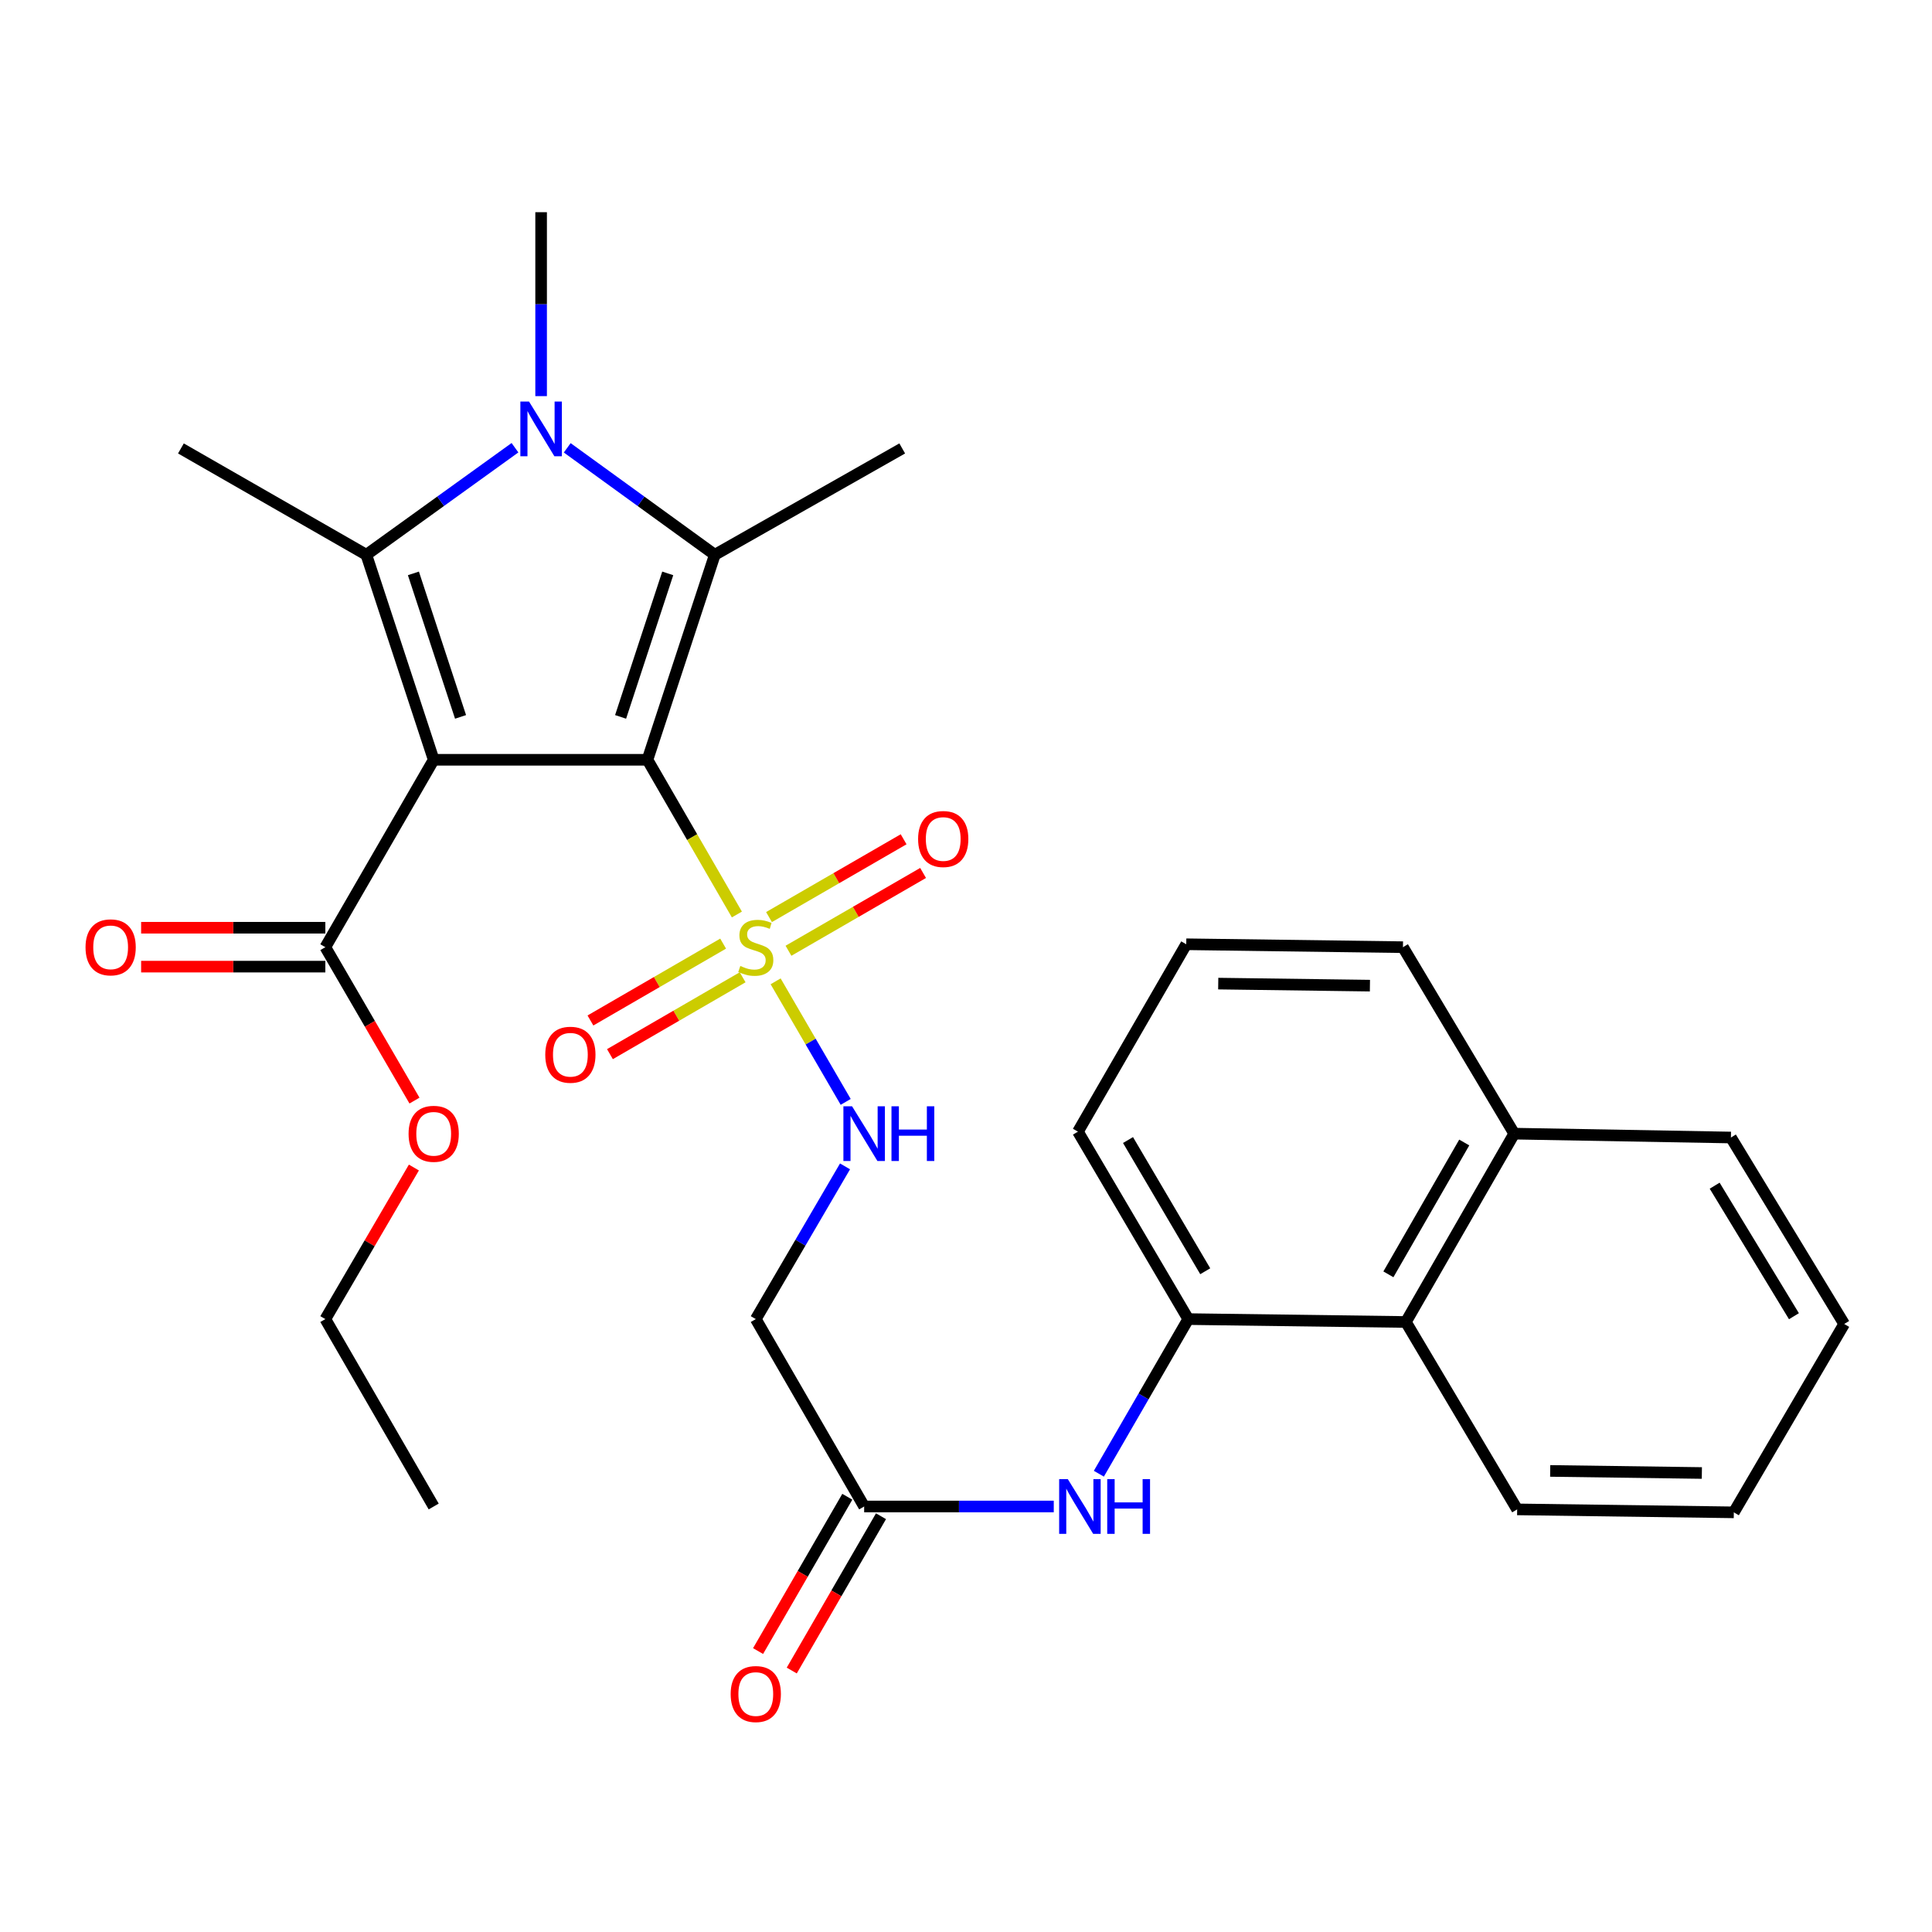 <?xml version='1.0' encoding='iso-8859-1'?>
<svg version='1.1' baseProfile='full'
              xmlns='http://www.w3.org/2000/svg'
                      xmlns:rdkit='http://www.rdkit.org/xml'
                      xmlns:xlink='http://www.w3.org/1999/xlink'
                  xml:space='preserve'
width='1000px' height='1000px' viewBox='0 0 1000 1000'>
<!-- END OF HEADER -->
<rect style='opacity:1.0;fill:#FFFFFF;stroke:none' width='1000' height='1000' x='0' y='0'> </rect>
<path class='bond-0' d='M 335.121,393.265 L 224.478,393.265' style='fill:none;fill-rule:evenodd;stroke:#000000;stroke-width:6px;stroke-linecap:butt;stroke-linejoin:miter;stroke-opacity:1' />
<path class='bond-1' d='M 335.121,393.265 L 358.266,433.302' style='fill:none;fill-rule:evenodd;stroke:#000000;stroke-width:6px;stroke-linecap:butt;stroke-linejoin:miter;stroke-opacity:1' />
<path class='bond-1' d='M 358.266,433.302 L 381.411,473.339' style='fill:none;fill-rule:evenodd;stroke:#CCCC00;stroke-width:6px;stroke-linecap:butt;stroke-linejoin:miter;stroke-opacity:1' />
<path class='bond-2' d='M 335.121,393.265 L 369.981,287.153' style='fill:none;fill-rule:evenodd;stroke:#000000;stroke-width:6px;stroke-linecap:butt;stroke-linejoin:miter;stroke-opacity:1' />
<path class='bond-2' d='M 321.219,371.064 L 345.621,296.785' style='fill:none;fill-rule:evenodd;stroke:#000000;stroke-width:6px;stroke-linecap:butt;stroke-linejoin:miter;stroke-opacity:1' />
<path class='bond-3' d='M 224.478,393.265 L 189.618,287.153' style='fill:none;fill-rule:evenodd;stroke:#000000;stroke-width:6px;stroke-linecap:butt;stroke-linejoin:miter;stroke-opacity:1' />
<path class='bond-3' d='M 238.38,371.064 L 213.978,296.785' style='fill:none;fill-rule:evenodd;stroke:#000000;stroke-width:6px;stroke-linecap:butt;stroke-linejoin:miter;stroke-opacity:1' />
<path class='bond-5' d='M 224.478,393.265 L 168.395,490.26' style='fill:none;fill-rule:evenodd;stroke:#000000;stroke-width:6px;stroke-linecap:butt;stroke-linejoin:miter;stroke-opacity:1' />
<path class='bond-6' d='M 401.463,507.931 L 419.597,539.133' style='fill:none;fill-rule:evenodd;stroke:#CCCC00;stroke-width:6px;stroke-linecap:butt;stroke-linejoin:miter;stroke-opacity:1' />
<path class='bond-6' d='M 419.597,539.133 L 437.731,570.334' style='fill:none;fill-rule:evenodd;stroke:#0000FF;stroke-width:6px;stroke-linecap:butt;stroke-linejoin:miter;stroke-opacity:1' />
<path class='bond-11' d='M 408.112,492.111 L 442.951,471.976' style='fill:none;fill-rule:evenodd;stroke:#CCCC00;stroke-width:6px;stroke-linecap:butt;stroke-linejoin:miter;stroke-opacity:1' />
<path class='bond-11' d='M 442.951,471.976 L 477.79,451.841' style='fill:none;fill-rule:evenodd;stroke:#FF0000;stroke-width:6px;stroke-linecap:butt;stroke-linejoin:miter;stroke-opacity:1' />
<path class='bond-11' d='M 398.036,474.676 L 432.874,454.541' style='fill:none;fill-rule:evenodd;stroke:#CCCC00;stroke-width:6px;stroke-linecap:butt;stroke-linejoin:miter;stroke-opacity:1' />
<path class='bond-11' d='M 432.874,454.541 L 467.713,434.406' style='fill:none;fill-rule:evenodd;stroke:#FF0000;stroke-width:6px;stroke-linecap:butt;stroke-linejoin:miter;stroke-opacity:1' />
<path class='bond-12' d='M 374.293,488.414 L 339.952,508.307' style='fill:none;fill-rule:evenodd;stroke:#CCCC00;stroke-width:6px;stroke-linecap:butt;stroke-linejoin:miter;stroke-opacity:1' />
<path class='bond-12' d='M 339.952,508.307 L 305.61,528.2' style='fill:none;fill-rule:evenodd;stroke:#FF0000;stroke-width:6px;stroke-linecap:butt;stroke-linejoin:miter;stroke-opacity:1' />
<path class='bond-12' d='M 384.387,505.839 L 350.045,525.732' style='fill:none;fill-rule:evenodd;stroke:#CCCC00;stroke-width:6px;stroke-linecap:butt;stroke-linejoin:miter;stroke-opacity:1' />
<path class='bond-12' d='M 350.045,525.732 L 315.704,545.625' style='fill:none;fill-rule:evenodd;stroke:#FF0000;stroke-width:6px;stroke-linecap:butt;stroke-linejoin:miter;stroke-opacity:1' />
<path class='bond-4' d='M 369.981,287.153 L 331.788,259.473' style='fill:none;fill-rule:evenodd;stroke:#000000;stroke-width:6px;stroke-linecap:butt;stroke-linejoin:miter;stroke-opacity:1' />
<path class='bond-4' d='M 331.788,259.473 L 293.595,231.793' style='fill:none;fill-rule:evenodd;stroke:#0000FF;stroke-width:6px;stroke-linecap:butt;stroke-linejoin:miter;stroke-opacity:1' />
<path class='bond-18' d='M 369.981,287.153 L 466.987,232.111' style='fill:none;fill-rule:evenodd;stroke:#000000;stroke-width:6px;stroke-linecap:butt;stroke-linejoin:miter;stroke-opacity:1' />
<path class='bond-19' d='M 189.618,287.153 L 93.641,232.111' style='fill:none;fill-rule:evenodd;stroke:#000000;stroke-width:6px;stroke-linecap:butt;stroke-linejoin:miter;stroke-opacity:1' />
<path class='bond-30' d='M 189.618,287.153 L 228.085,259.447' style='fill:none;fill-rule:evenodd;stroke:#000000;stroke-width:6px;stroke-linecap:butt;stroke-linejoin:miter;stroke-opacity:1' />
<path class='bond-30' d='M 228.085,259.447 L 266.552,231.74' style='fill:none;fill-rule:evenodd;stroke:#0000FF;stroke-width:6px;stroke-linecap:butt;stroke-linejoin:miter;stroke-opacity:1' />
<path class='bond-17' d='M 280.079,205.033 L 280.079,157.433' style='fill:none;fill-rule:evenodd;stroke:#0000FF;stroke-width:6px;stroke-linecap:butt;stroke-linejoin:miter;stroke-opacity:1' />
<path class='bond-17' d='M 280.079,157.433 L 280.079,109.833' style='fill:none;fill-rule:evenodd;stroke:#000000;stroke-width:6px;stroke-linecap:butt;stroke-linejoin:miter;stroke-opacity:1' />
<path class='bond-14' d='M 168.395,480.192 L 120.722,480.192' style='fill:none;fill-rule:evenodd;stroke:#000000;stroke-width:6px;stroke-linecap:butt;stroke-linejoin:miter;stroke-opacity:1' />
<path class='bond-14' d='M 120.722,480.192 L 73.049,480.192' style='fill:none;fill-rule:evenodd;stroke:#FF0000;stroke-width:6px;stroke-linecap:butt;stroke-linejoin:miter;stroke-opacity:1' />
<path class='bond-14' d='M 168.395,500.329 L 120.722,500.329' style='fill:none;fill-rule:evenodd;stroke:#000000;stroke-width:6px;stroke-linecap:butt;stroke-linejoin:miter;stroke-opacity:1' />
<path class='bond-14' d='M 120.722,500.329 L 73.049,500.329' style='fill:none;fill-rule:evenodd;stroke:#FF0000;stroke-width:6px;stroke-linecap:butt;stroke-linejoin:miter;stroke-opacity:1' />
<path class='bond-20' d='M 168.395,490.26 L 191.465,529.962' style='fill:none;fill-rule:evenodd;stroke:#000000;stroke-width:6px;stroke-linecap:butt;stroke-linejoin:miter;stroke-opacity:1' />
<path class='bond-20' d='M 191.465,529.962 L 214.535,569.663' style='fill:none;fill-rule:evenodd;stroke:#FF0000;stroke-width:6px;stroke-linecap:butt;stroke-linejoin:miter;stroke-opacity:1' />
<path class='bond-10' d='M 437.387,603.713 L 414.29,643.238' style='fill:none;fill-rule:evenodd;stroke:#0000FF;stroke-width:6px;stroke-linecap:butt;stroke-linejoin:miter;stroke-opacity:1' />
<path class='bond-10' d='M 414.29,643.238 L 391.192,682.762' style='fill:none;fill-rule:evenodd;stroke:#000000;stroke-width:6px;stroke-linecap:butt;stroke-linejoin:miter;stroke-opacity:1' />
<path class='bond-7' d='M 545.427,779.757 L 496.357,779.757' style='fill:none;fill-rule:evenodd;stroke:#0000FF;stroke-width:6px;stroke-linecap:butt;stroke-linejoin:miter;stroke-opacity:1' />
<path class='bond-7' d='M 496.357,779.757 L 447.286,779.757' style='fill:none;fill-rule:evenodd;stroke:#000000;stroke-width:6px;stroke-linecap:butt;stroke-linejoin:miter;stroke-opacity:1' />
<path class='bond-8' d='M 568.766,762.796 L 591.903,722.779' style='fill:none;fill-rule:evenodd;stroke:#0000FF;stroke-width:6px;stroke-linecap:butt;stroke-linejoin:miter;stroke-opacity:1' />
<path class='bond-8' d='M 591.903,722.779 L 615.041,682.762' style='fill:none;fill-rule:evenodd;stroke:#000000;stroke-width:6px;stroke-linecap:butt;stroke-linejoin:miter;stroke-opacity:1' />
<path class='bond-13' d='M 615.041,682.762 L 727.676,684.261' style='fill:none;fill-rule:evenodd;stroke:#000000;stroke-width:6px;stroke-linecap:butt;stroke-linejoin:miter;stroke-opacity:1' />
<path class='bond-21' d='M 615.041,682.762 L 557.941,585.745' style='fill:none;fill-rule:evenodd;stroke:#000000;stroke-width:6px;stroke-linecap:butt;stroke-linejoin:miter;stroke-opacity:1' />
<path class='bond-21' d='M 623.831,657.995 L 583.86,590.083' style='fill:none;fill-rule:evenodd;stroke:#000000;stroke-width:6px;stroke-linecap:butt;stroke-linejoin:miter;stroke-opacity:1' />
<path class='bond-9' d='M 447.286,779.757 L 391.192,682.762' style='fill:none;fill-rule:evenodd;stroke:#000000;stroke-width:6px;stroke-linecap:butt;stroke-linejoin:miter;stroke-opacity:1' />
<path class='bond-15' d='M 438.57,774.716 L 415.474,814.653' style='fill:none;fill-rule:evenodd;stroke:#000000;stroke-width:6px;stroke-linecap:butt;stroke-linejoin:miter;stroke-opacity:1' />
<path class='bond-15' d='M 415.474,814.653 L 392.378,854.59' style='fill:none;fill-rule:evenodd;stroke:#FF0000;stroke-width:6px;stroke-linecap:butt;stroke-linejoin:miter;stroke-opacity:1' />
<path class='bond-15' d='M 456.002,784.797 L 432.906,824.734' style='fill:none;fill-rule:evenodd;stroke:#000000;stroke-width:6px;stroke-linecap:butt;stroke-linejoin:miter;stroke-opacity:1' />
<path class='bond-15' d='M 432.906,824.734 L 409.81,864.671' style='fill:none;fill-rule:evenodd;stroke:#FF0000;stroke-width:6px;stroke-linecap:butt;stroke-linejoin:miter;stroke-opacity:1' />
<path class='bond-16' d='M 727.676,684.261 L 783.759,586.774' style='fill:none;fill-rule:evenodd;stroke:#000000;stroke-width:6px;stroke-linecap:butt;stroke-linejoin:miter;stroke-opacity:1' />
<path class='bond-16' d='M 718.633,659.596 L 757.891,591.355' style='fill:none;fill-rule:evenodd;stroke:#000000;stroke-width:6px;stroke-linecap:butt;stroke-linejoin:miter;stroke-opacity:1' />
<path class='bond-23' d='M 727.676,684.261 L 785.28,781.256' style='fill:none;fill-rule:evenodd;stroke:#000000;stroke-width:6px;stroke-linecap:butt;stroke-linejoin:miter;stroke-opacity:1' />
<path class='bond-25' d='M 783.759,586.774 L 895.923,588.777' style='fill:none;fill-rule:evenodd;stroke:#000000;stroke-width:6px;stroke-linecap:butt;stroke-linejoin:miter;stroke-opacity:1' />
<path class='bond-31' d='M 783.759,586.774 L 726.166,490.26' style='fill:none;fill-rule:evenodd;stroke:#000000;stroke-width:6px;stroke-linecap:butt;stroke-linejoin:miter;stroke-opacity:1' />
<path class='bond-26' d='M 214.23,604.313 L 191.313,643.538' style='fill:none;fill-rule:evenodd;stroke:#FF0000;stroke-width:6px;stroke-linecap:butt;stroke-linejoin:miter;stroke-opacity:1' />
<path class='bond-26' d='M 191.313,643.538 L 168.395,682.762' style='fill:none;fill-rule:evenodd;stroke:#000000;stroke-width:6px;stroke-linecap:butt;stroke-linejoin:miter;stroke-opacity:1' />
<path class='bond-22' d='M 557.941,585.745 L 614.001,488.75' style='fill:none;fill-rule:evenodd;stroke:#000000;stroke-width:6px;stroke-linecap:butt;stroke-linejoin:miter;stroke-opacity:1' />
<path class='bond-24' d='M 614.001,488.75 L 726.166,490.26' style='fill:none;fill-rule:evenodd;stroke:#000000;stroke-width:6px;stroke-linecap:butt;stroke-linejoin:miter;stroke-opacity:1' />
<path class='bond-24' d='M 630.554,509.112 L 709.07,510.169' style='fill:none;fill-rule:evenodd;stroke:#000000;stroke-width:6px;stroke-linecap:butt;stroke-linejoin:miter;stroke-opacity:1' />
<path class='bond-28' d='M 785.28,781.256 L 897.423,782.789' style='fill:none;fill-rule:evenodd;stroke:#000000;stroke-width:6px;stroke-linecap:butt;stroke-linejoin:miter;stroke-opacity:1' />
<path class='bond-28' d='M 802.377,761.35 L 880.876,762.423' style='fill:none;fill-rule:evenodd;stroke:#000000;stroke-width:6px;stroke-linecap:butt;stroke-linejoin:miter;stroke-opacity:1' />
<path class='bond-32' d='M 895.923,588.777 L 954.545,685.29' style='fill:none;fill-rule:evenodd;stroke:#000000;stroke-width:6px;stroke-linecap:butt;stroke-linejoin:miter;stroke-opacity:1' />
<path class='bond-32' d='M 887.506,613.708 L 928.541,681.267' style='fill:none;fill-rule:evenodd;stroke:#000000;stroke-width:6px;stroke-linecap:butt;stroke-linejoin:miter;stroke-opacity:1' />
<path class='bond-27' d='M 168.395,682.762 L 224.478,779.757' style='fill:none;fill-rule:evenodd;stroke:#000000;stroke-width:6px;stroke-linecap:butt;stroke-linejoin:miter;stroke-opacity:1' />
<path class='bond-29' d='M 897.423,782.789 L 954.545,685.29' style='fill:none;fill-rule:evenodd;stroke:#000000;stroke-width:6px;stroke-linecap:butt;stroke-linejoin:miter;stroke-opacity:1' />
<path  class='atom-2' d='M 383.192 499.98
Q 383.512 500.1, 384.832 500.66
Q 386.152 501.22, 387.592 501.58
Q 389.072 501.9, 390.512 501.9
Q 393.192 501.9, 394.752 500.62
Q 396.312 499.3, 396.312 497.02
Q 396.312 495.46, 395.512 494.5
Q 394.752 493.54, 393.552 493.02
Q 392.352 492.5, 390.352 491.9
Q 387.832 491.14, 386.312 490.42
Q 384.832 489.7, 383.752 488.18
Q 382.712 486.66, 382.712 484.1
Q 382.712 480.54, 385.112 478.34
Q 387.552 476.14, 392.352 476.14
Q 395.632 476.14, 399.352 477.7
L 398.432 480.78
Q 395.032 479.38, 392.472 479.38
Q 389.712 479.38, 388.192 480.54
Q 386.672 481.66, 386.712 483.62
Q 386.712 485.14, 387.472 486.06
Q 388.272 486.98, 389.392 487.5
Q 390.552 488.02, 392.472 488.62
Q 395.032 489.42, 396.552 490.22
Q 398.072 491.02, 399.152 492.66
Q 400.272 494.26, 400.272 497.02
Q 400.272 500.94, 397.632 503.06
Q 395.032 505.14, 390.672 505.14
Q 388.152 505.14, 386.232 504.58
Q 384.352 504.06, 382.112 503.14
L 383.192 499.98
' fill='#CCCC00'/>
<path  class='atom-5' d='M 273.819 207.837
L 283.099 222.837
Q 284.019 224.317, 285.499 226.997
Q 286.979 229.677, 287.059 229.837
L 287.059 207.837
L 290.819 207.837
L 290.819 236.157
L 286.939 236.157
L 276.979 219.757
Q 275.819 217.837, 274.579 215.637
Q 273.379 213.437, 273.019 212.757
L 273.019 236.157
L 269.339 236.157
L 269.339 207.837
L 273.819 207.837
' fill='#0000FF'/>
<path  class='atom-7' d='M 441.026 572.614
L 450.306 587.614
Q 451.226 589.094, 452.706 591.774
Q 454.186 594.454, 454.266 594.614
L 454.266 572.614
L 458.026 572.614
L 458.026 600.934
L 454.146 600.934
L 444.186 584.534
Q 443.026 582.614, 441.786 580.414
Q 440.586 578.214, 440.226 577.534
L 440.226 600.934
L 436.546 600.934
L 436.546 572.614
L 441.026 572.614
' fill='#0000FF'/>
<path  class='atom-7' d='M 461.426 572.614
L 465.266 572.614
L 465.266 584.654
L 479.746 584.654
L 479.746 572.614
L 483.586 572.614
L 483.586 600.934
L 479.746 600.934
L 479.746 587.854
L 465.266 587.854
L 465.266 600.934
L 461.426 600.934
L 461.426 572.614
' fill='#0000FF'/>
<path  class='atom-8' d='M 552.699 765.597
L 561.979 780.597
Q 562.899 782.077, 564.379 784.757
Q 565.859 787.437, 565.939 787.597
L 565.939 765.597
L 569.699 765.597
L 569.699 793.917
L 565.819 793.917
L 555.859 777.517
Q 554.699 775.597, 553.459 773.397
Q 552.259 771.197, 551.899 770.517
L 551.899 793.917
L 548.219 793.917
L 548.219 765.597
L 552.699 765.597
' fill='#0000FF'/>
<path  class='atom-8' d='M 573.099 765.597
L 576.939 765.597
L 576.939 777.637
L 591.419 777.637
L 591.419 765.597
L 595.259 765.597
L 595.259 793.917
L 591.419 793.917
L 591.419 780.837
L 576.939 780.837
L 576.939 793.917
L 573.099 793.917
L 573.099 765.597
' fill='#0000FF'/>
<path  class='atom-12' d='M 475.21 434.269
Q 475.21 427.469, 478.57 423.669
Q 481.93 419.869, 488.21 419.869
Q 494.49 419.869, 497.85 423.669
Q 501.21 427.469, 501.21 434.269
Q 501.21 441.149, 497.81 445.069
Q 494.41 448.949, 488.21 448.949
Q 481.97 448.949, 478.57 445.069
Q 475.21 441.189, 475.21 434.269
M 488.21 445.749
Q 492.53 445.749, 494.85 442.869
Q 497.21 439.949, 497.21 434.269
Q 497.21 428.709, 494.85 425.909
Q 492.53 423.069, 488.21 423.069
Q 483.89 423.069, 481.53 425.869
Q 479.21 428.669, 479.21 434.269
Q 479.21 439.989, 481.53 442.869
Q 483.89 445.749, 488.21 445.749
' fill='#FF0000'/>
<path  class='atom-13' d='M 282.227 545.93
Q 282.227 539.13, 285.587 535.33
Q 288.947 531.53, 295.227 531.53
Q 301.507 531.53, 304.867 535.33
Q 308.227 539.13, 308.227 545.93
Q 308.227 552.81, 304.827 556.73
Q 301.427 560.61, 295.227 560.61
Q 288.987 560.61, 285.587 556.73
Q 282.227 552.85, 282.227 545.93
M 295.227 557.41
Q 299.547 557.41, 301.867 554.53
Q 304.227 551.61, 304.227 545.93
Q 304.227 540.37, 301.867 537.57
Q 299.547 534.73, 295.227 534.73
Q 290.907 534.73, 288.547 537.53
Q 286.227 540.33, 286.227 545.93
Q 286.227 551.65, 288.547 554.53
Q 290.907 557.41, 295.227 557.41
' fill='#FF0000'/>
<path  class='atom-15' d='M 44.271 490.34
Q 44.271 483.54, 47.631 479.74
Q 50.991 475.94, 57.271 475.94
Q 63.551 475.94, 66.911 479.74
Q 70.271 483.54, 70.271 490.34
Q 70.271 497.22, 66.871 501.14
Q 63.471 505.02, 57.271 505.02
Q 51.031 505.02, 47.631 501.14
Q 44.271 497.26, 44.271 490.34
M 57.271 501.82
Q 61.591 501.82, 63.911 498.94
Q 66.271 496.02, 66.271 490.34
Q 66.271 484.78, 63.911 481.98
Q 61.591 479.14, 57.271 479.14
Q 52.951 479.14, 50.591 481.94
Q 48.271 484.74, 48.271 490.34
Q 48.271 496.06, 50.591 498.94
Q 52.951 501.82, 57.271 501.82
' fill='#FF0000'/>
<path  class='atom-16' d='M 378.192 876.832
Q 378.192 870.032, 381.552 866.232
Q 384.912 862.432, 391.192 862.432
Q 397.472 862.432, 400.832 866.232
Q 404.192 870.032, 404.192 876.832
Q 404.192 883.712, 400.792 887.632
Q 397.392 891.512, 391.192 891.512
Q 384.952 891.512, 381.552 887.632
Q 378.192 883.752, 378.192 876.832
M 391.192 888.312
Q 395.512 888.312, 397.832 885.432
Q 400.192 882.512, 400.192 876.832
Q 400.192 871.272, 397.832 868.472
Q 395.512 865.632, 391.192 865.632
Q 386.872 865.632, 384.512 868.432
Q 382.192 871.232, 382.192 876.832
Q 382.192 882.552, 384.512 885.432
Q 386.872 888.312, 391.192 888.312
' fill='#FF0000'/>
<path  class='atom-21' d='M 211.478 586.854
Q 211.478 580.054, 214.838 576.254
Q 218.198 572.454, 224.478 572.454
Q 230.758 572.454, 234.118 576.254
Q 237.478 580.054, 237.478 586.854
Q 237.478 593.734, 234.078 597.654
Q 230.678 601.534, 224.478 601.534
Q 218.238 601.534, 214.838 597.654
Q 211.478 593.774, 211.478 586.854
M 224.478 598.334
Q 228.798 598.334, 231.118 595.454
Q 233.478 592.534, 233.478 586.854
Q 233.478 581.294, 231.118 578.494
Q 228.798 575.654, 224.478 575.654
Q 220.158 575.654, 217.798 578.454
Q 215.478 581.254, 215.478 586.854
Q 215.478 592.574, 217.798 595.454
Q 220.158 598.334, 224.478 598.334
' fill='#FF0000'/>
</svg>

